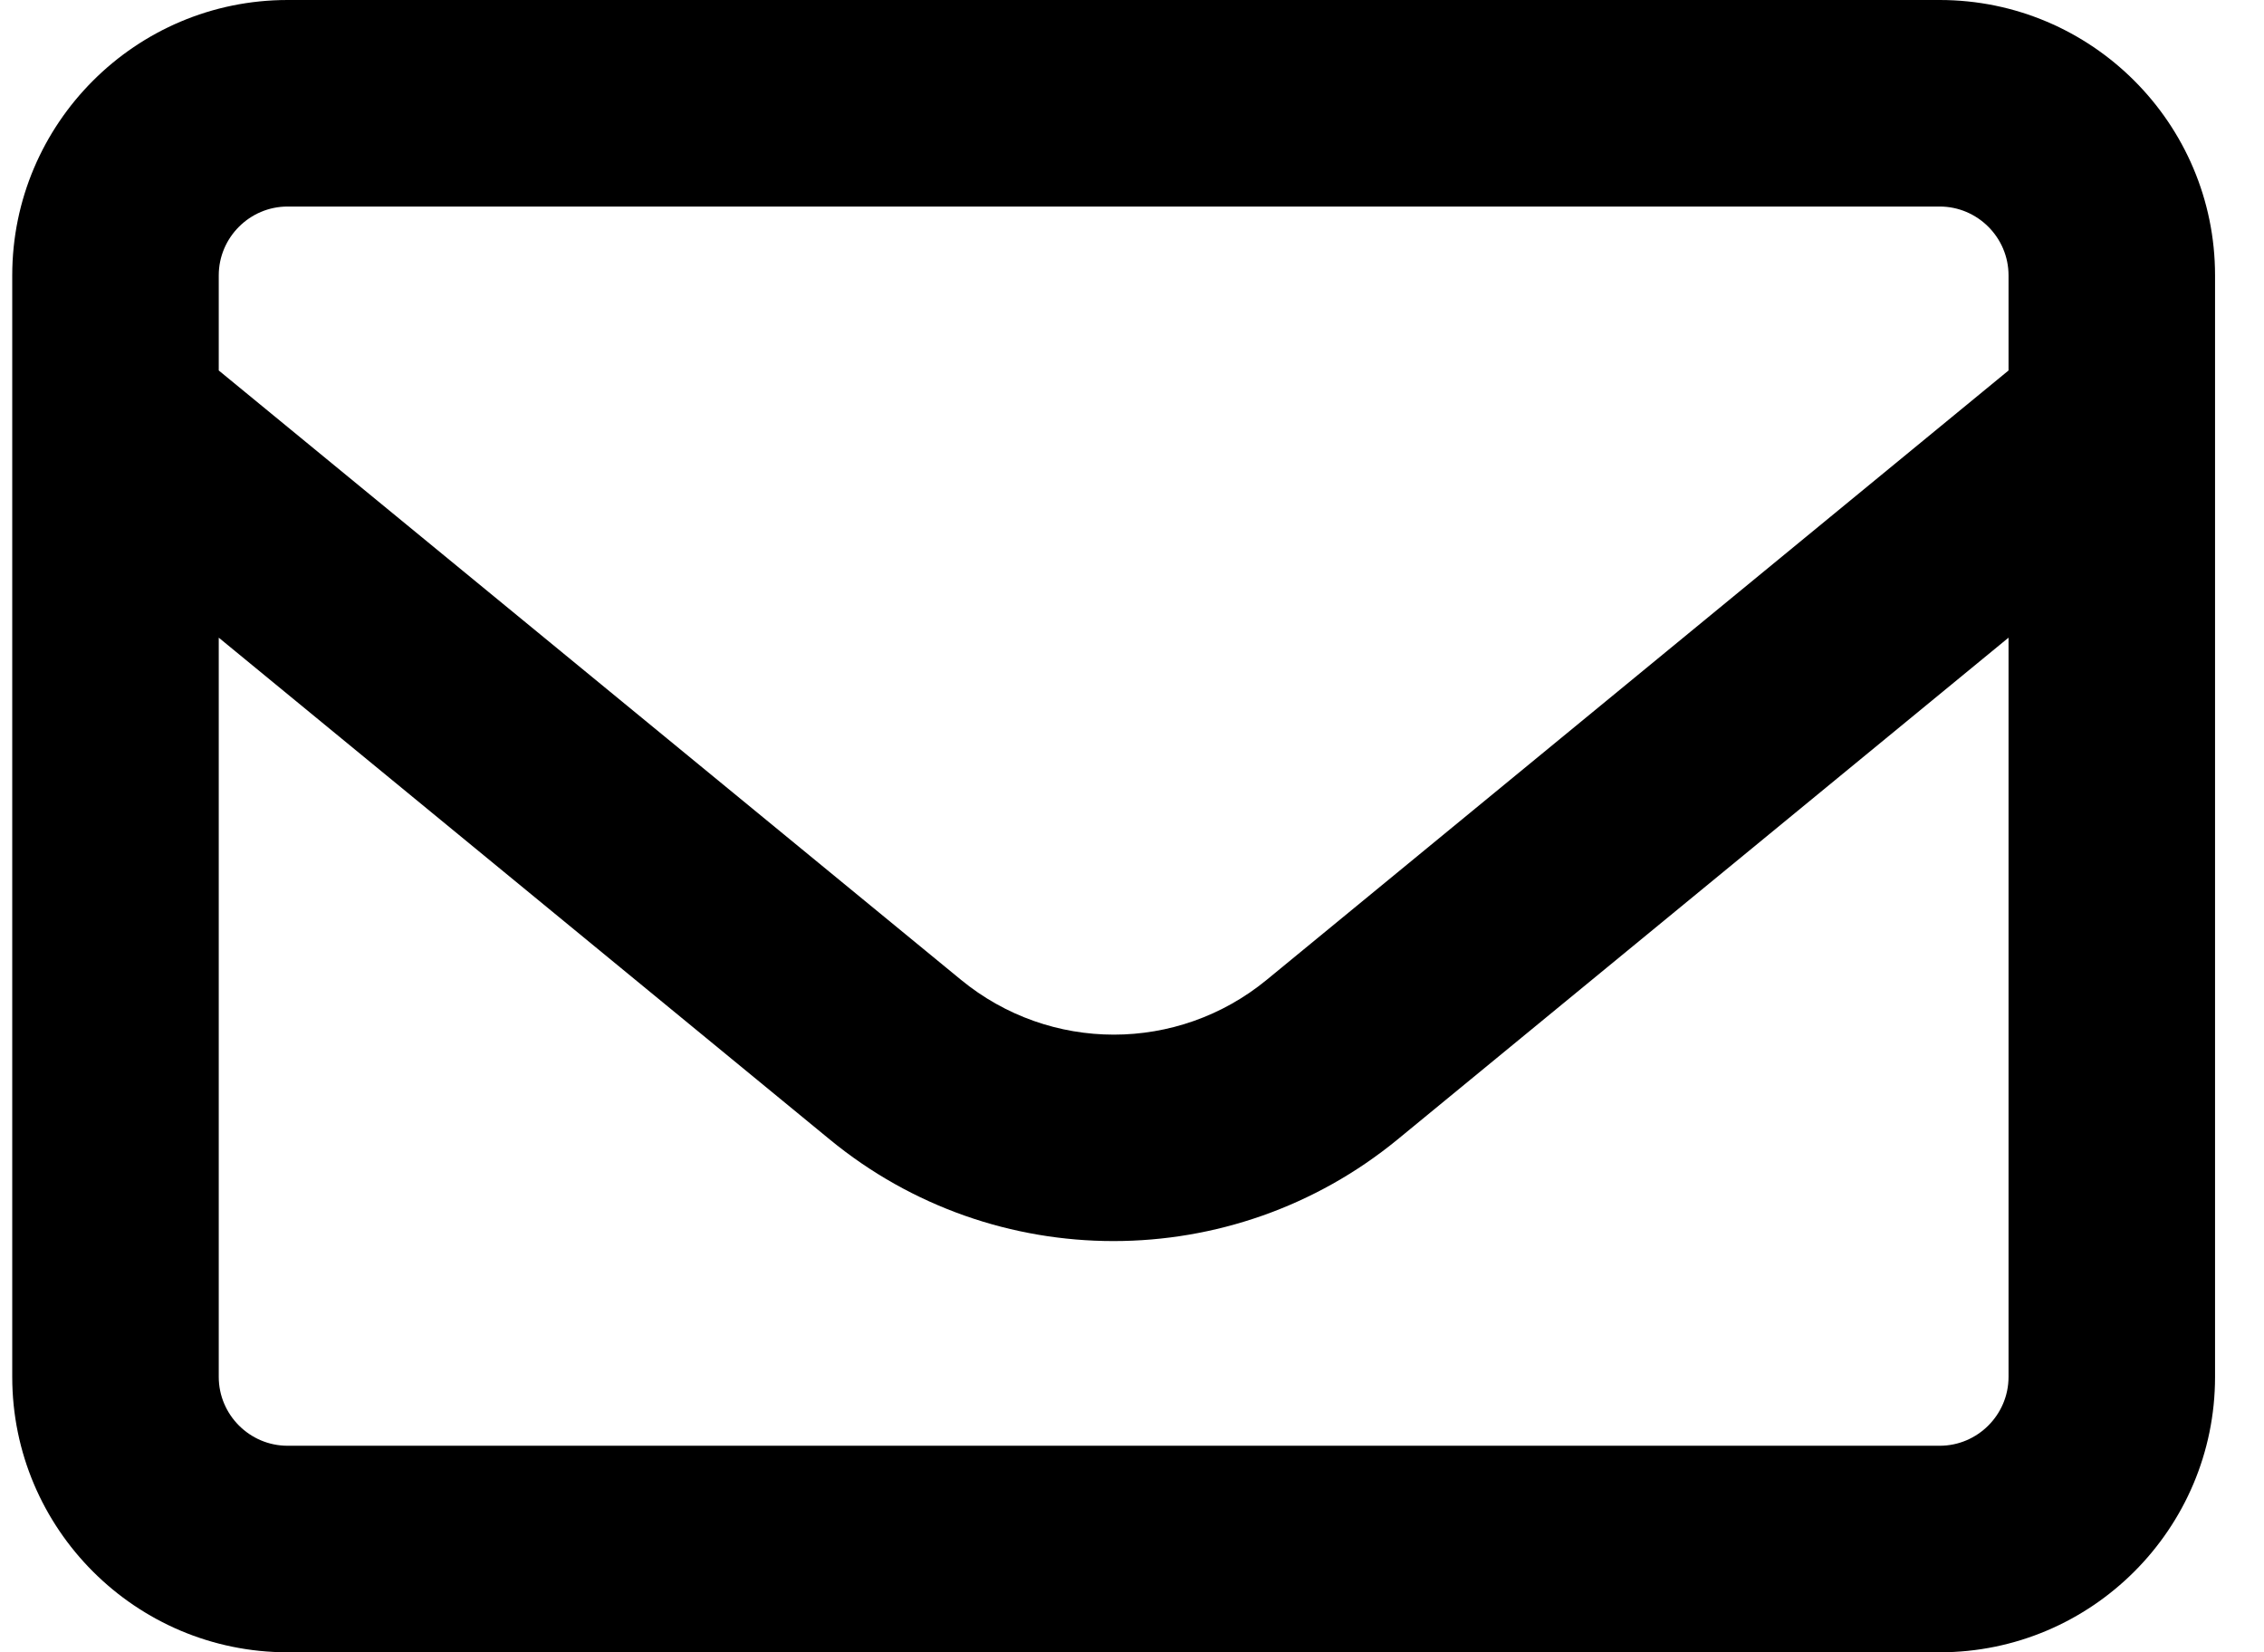 <svg width="37" height="27" viewBox="0 0 37 27" fill="none" xmlns="http://www.w3.org/2000/svg">
<path d="M4.7 3.375C4.081 3.375 3.575 3.881 3.575 4.5V6.054L15.704 16.01C17.159 17.206 19.248 17.206 20.703 16.01L32.825 6.054V4.5C32.825 3.881 32.319 3.375 31.7 3.375H4.7ZM3.575 10.42V22.5C3.575 23.119 4.081 23.625 4.7 23.625H31.7C32.319 23.625 32.825 23.119 32.825 22.5V10.42L22.841 18.619C20.141 20.834 16.252 20.834 13.559 18.619L3.575 10.42ZM0.2 4.5C0.2 2.018 2.218 0 4.7 0H31.7C34.182 0 36.2 2.018 36.2 4.5V22.5C36.2 24.982 34.182 27 31.7 27H4.7C2.218 27 0.2 24.982 0.2 22.5V4.5Z" fill="black"/>
</svg>
